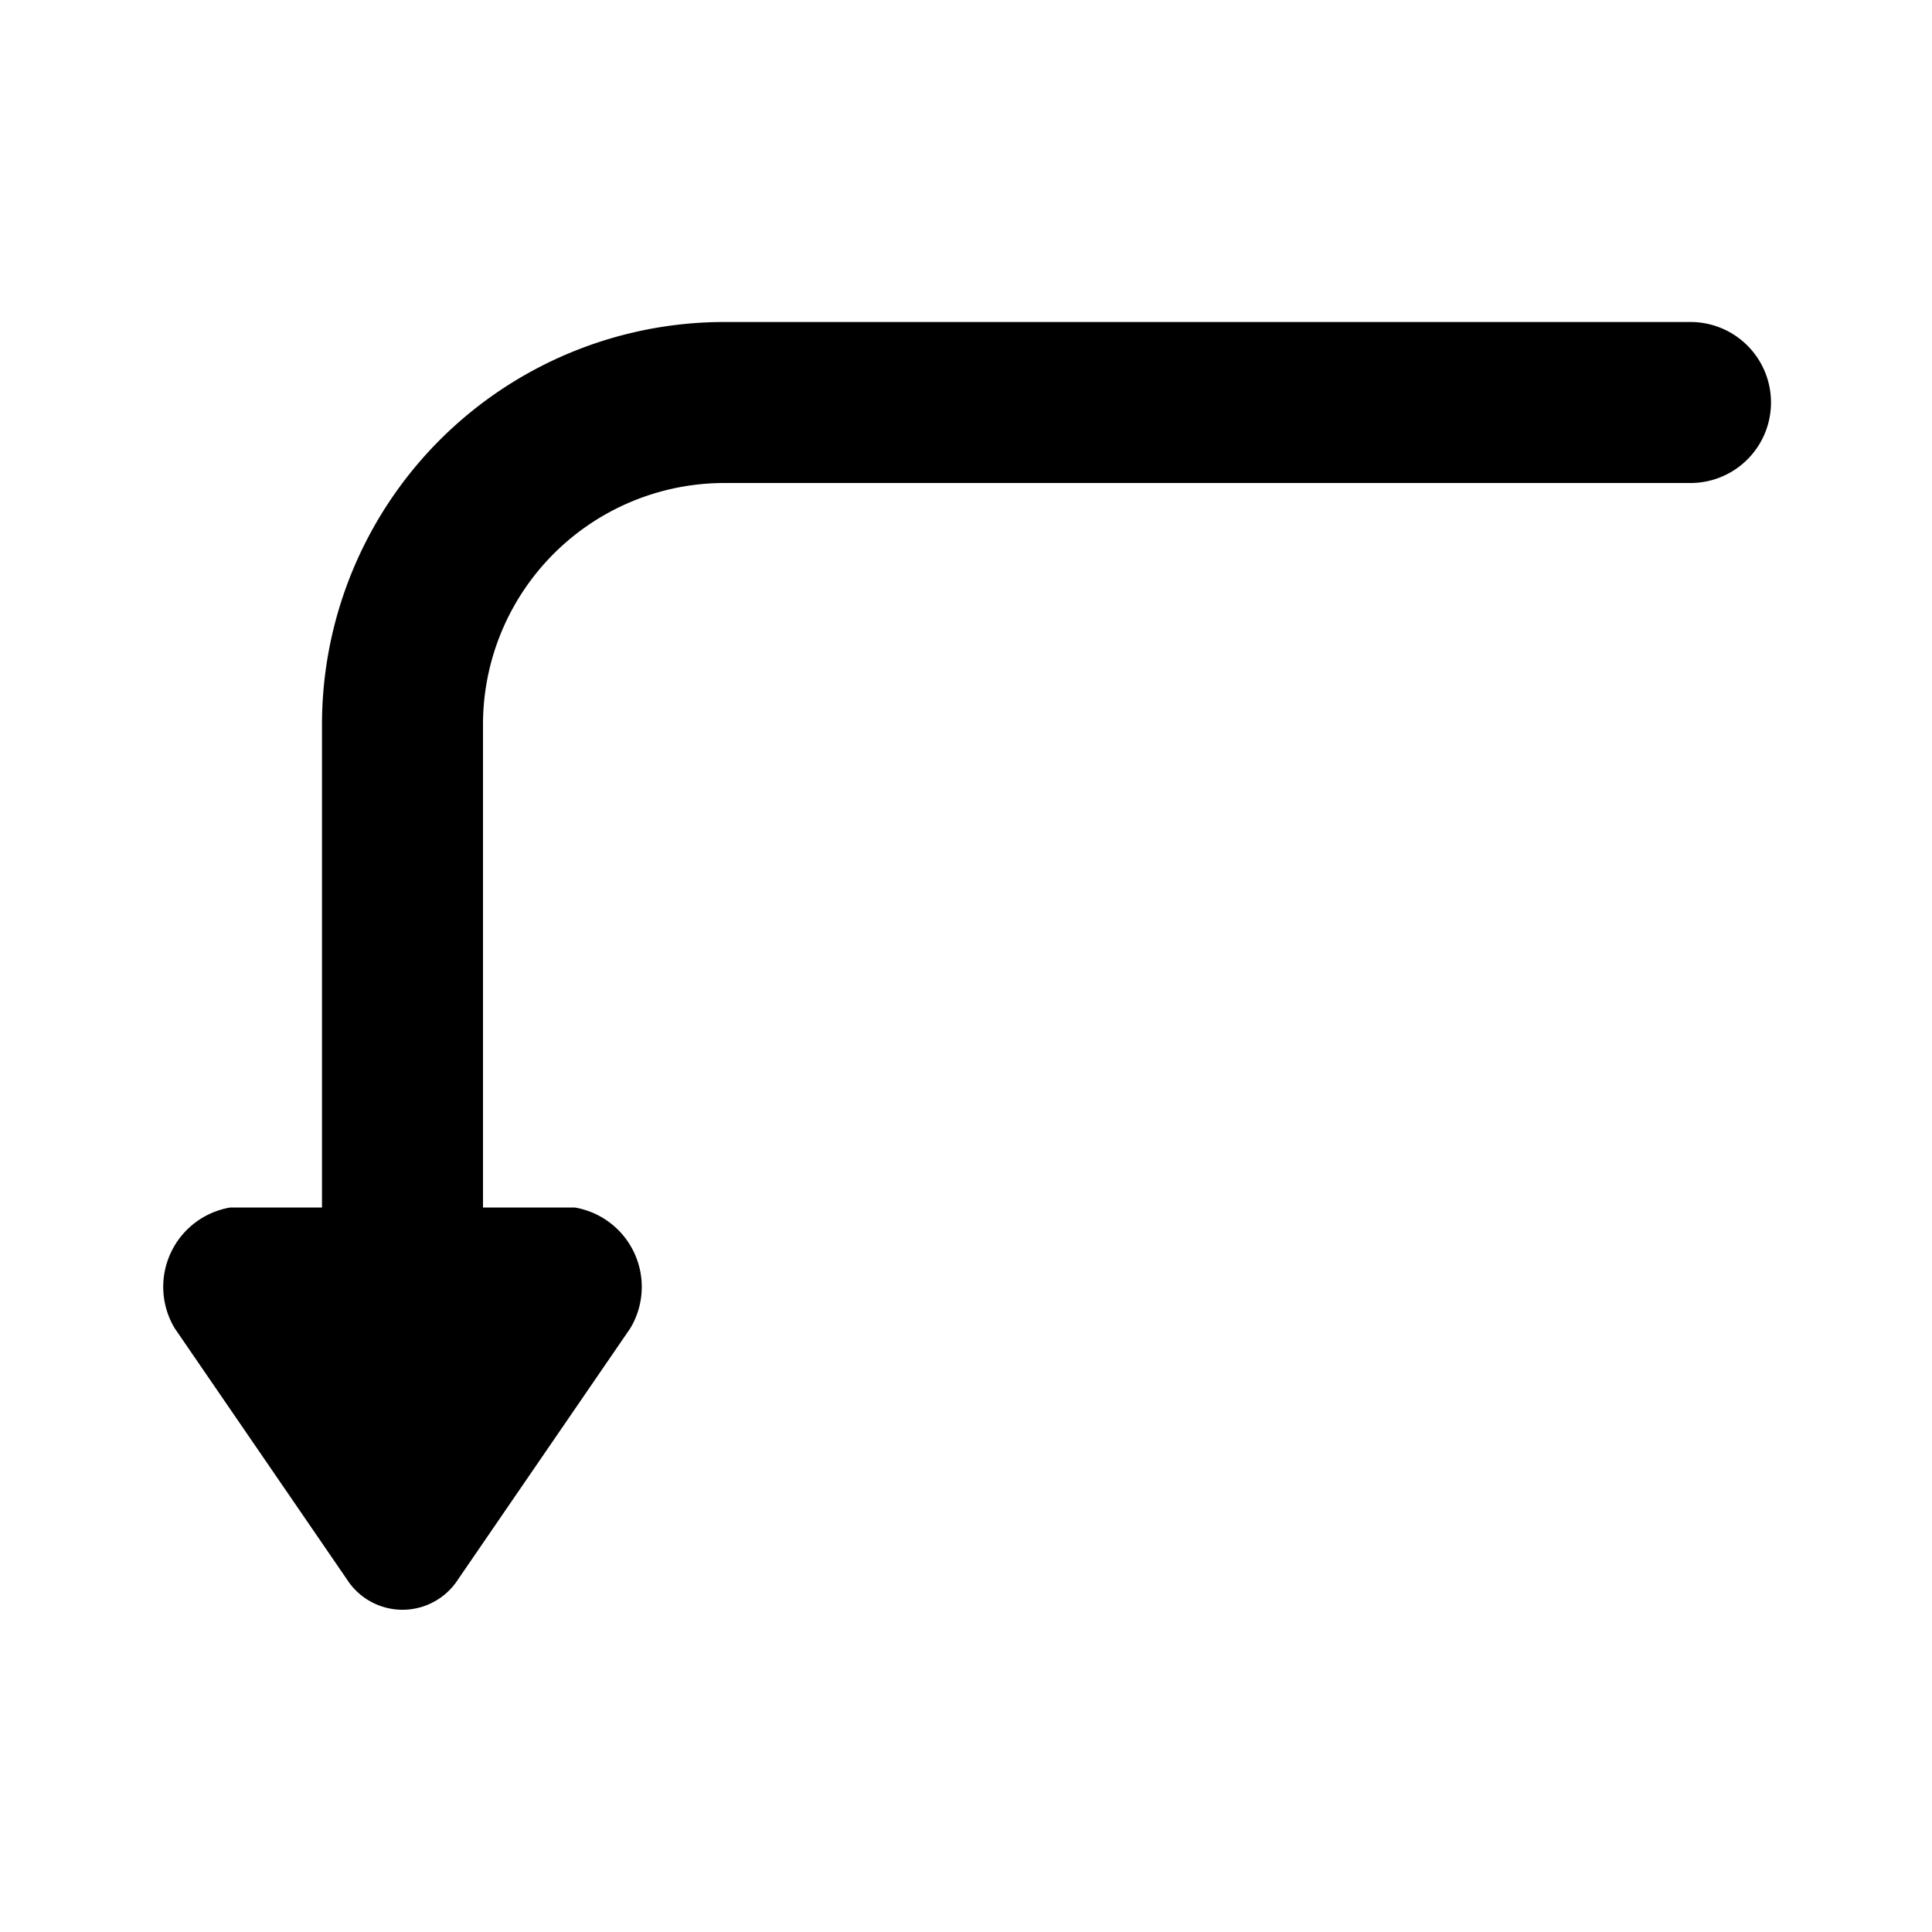 <?xml version="1.0" encoding="utf-8"?><!-- Uploaded to: SVG Repo, www.svgrepo.com, Generator: SVG Repo Mixer Tools -->
<svg fill="#000000" width="800px" height="800px" viewBox="0 0 24 24" id="turn-down-right-direction-round-2" data-name="Flat Color" xmlns="http://www.w3.org/2000/svg" class="icon flat-color"><path id="primary" d="M4.31,19.62,2.17,16.5A1,1,0,0,1,2.86,15H4V9A5,5,0,0,1,9,4H21a1,1,0,0,1,0,2H9A3,3,0,0,0,6,9v6H7.14a1,1,0,0,1,.69,1.5L5.69,19.62A.82.82,0,0,1,4.31,19.62Z" style="fill: rgb(0, 0, 0);"></path></svg>